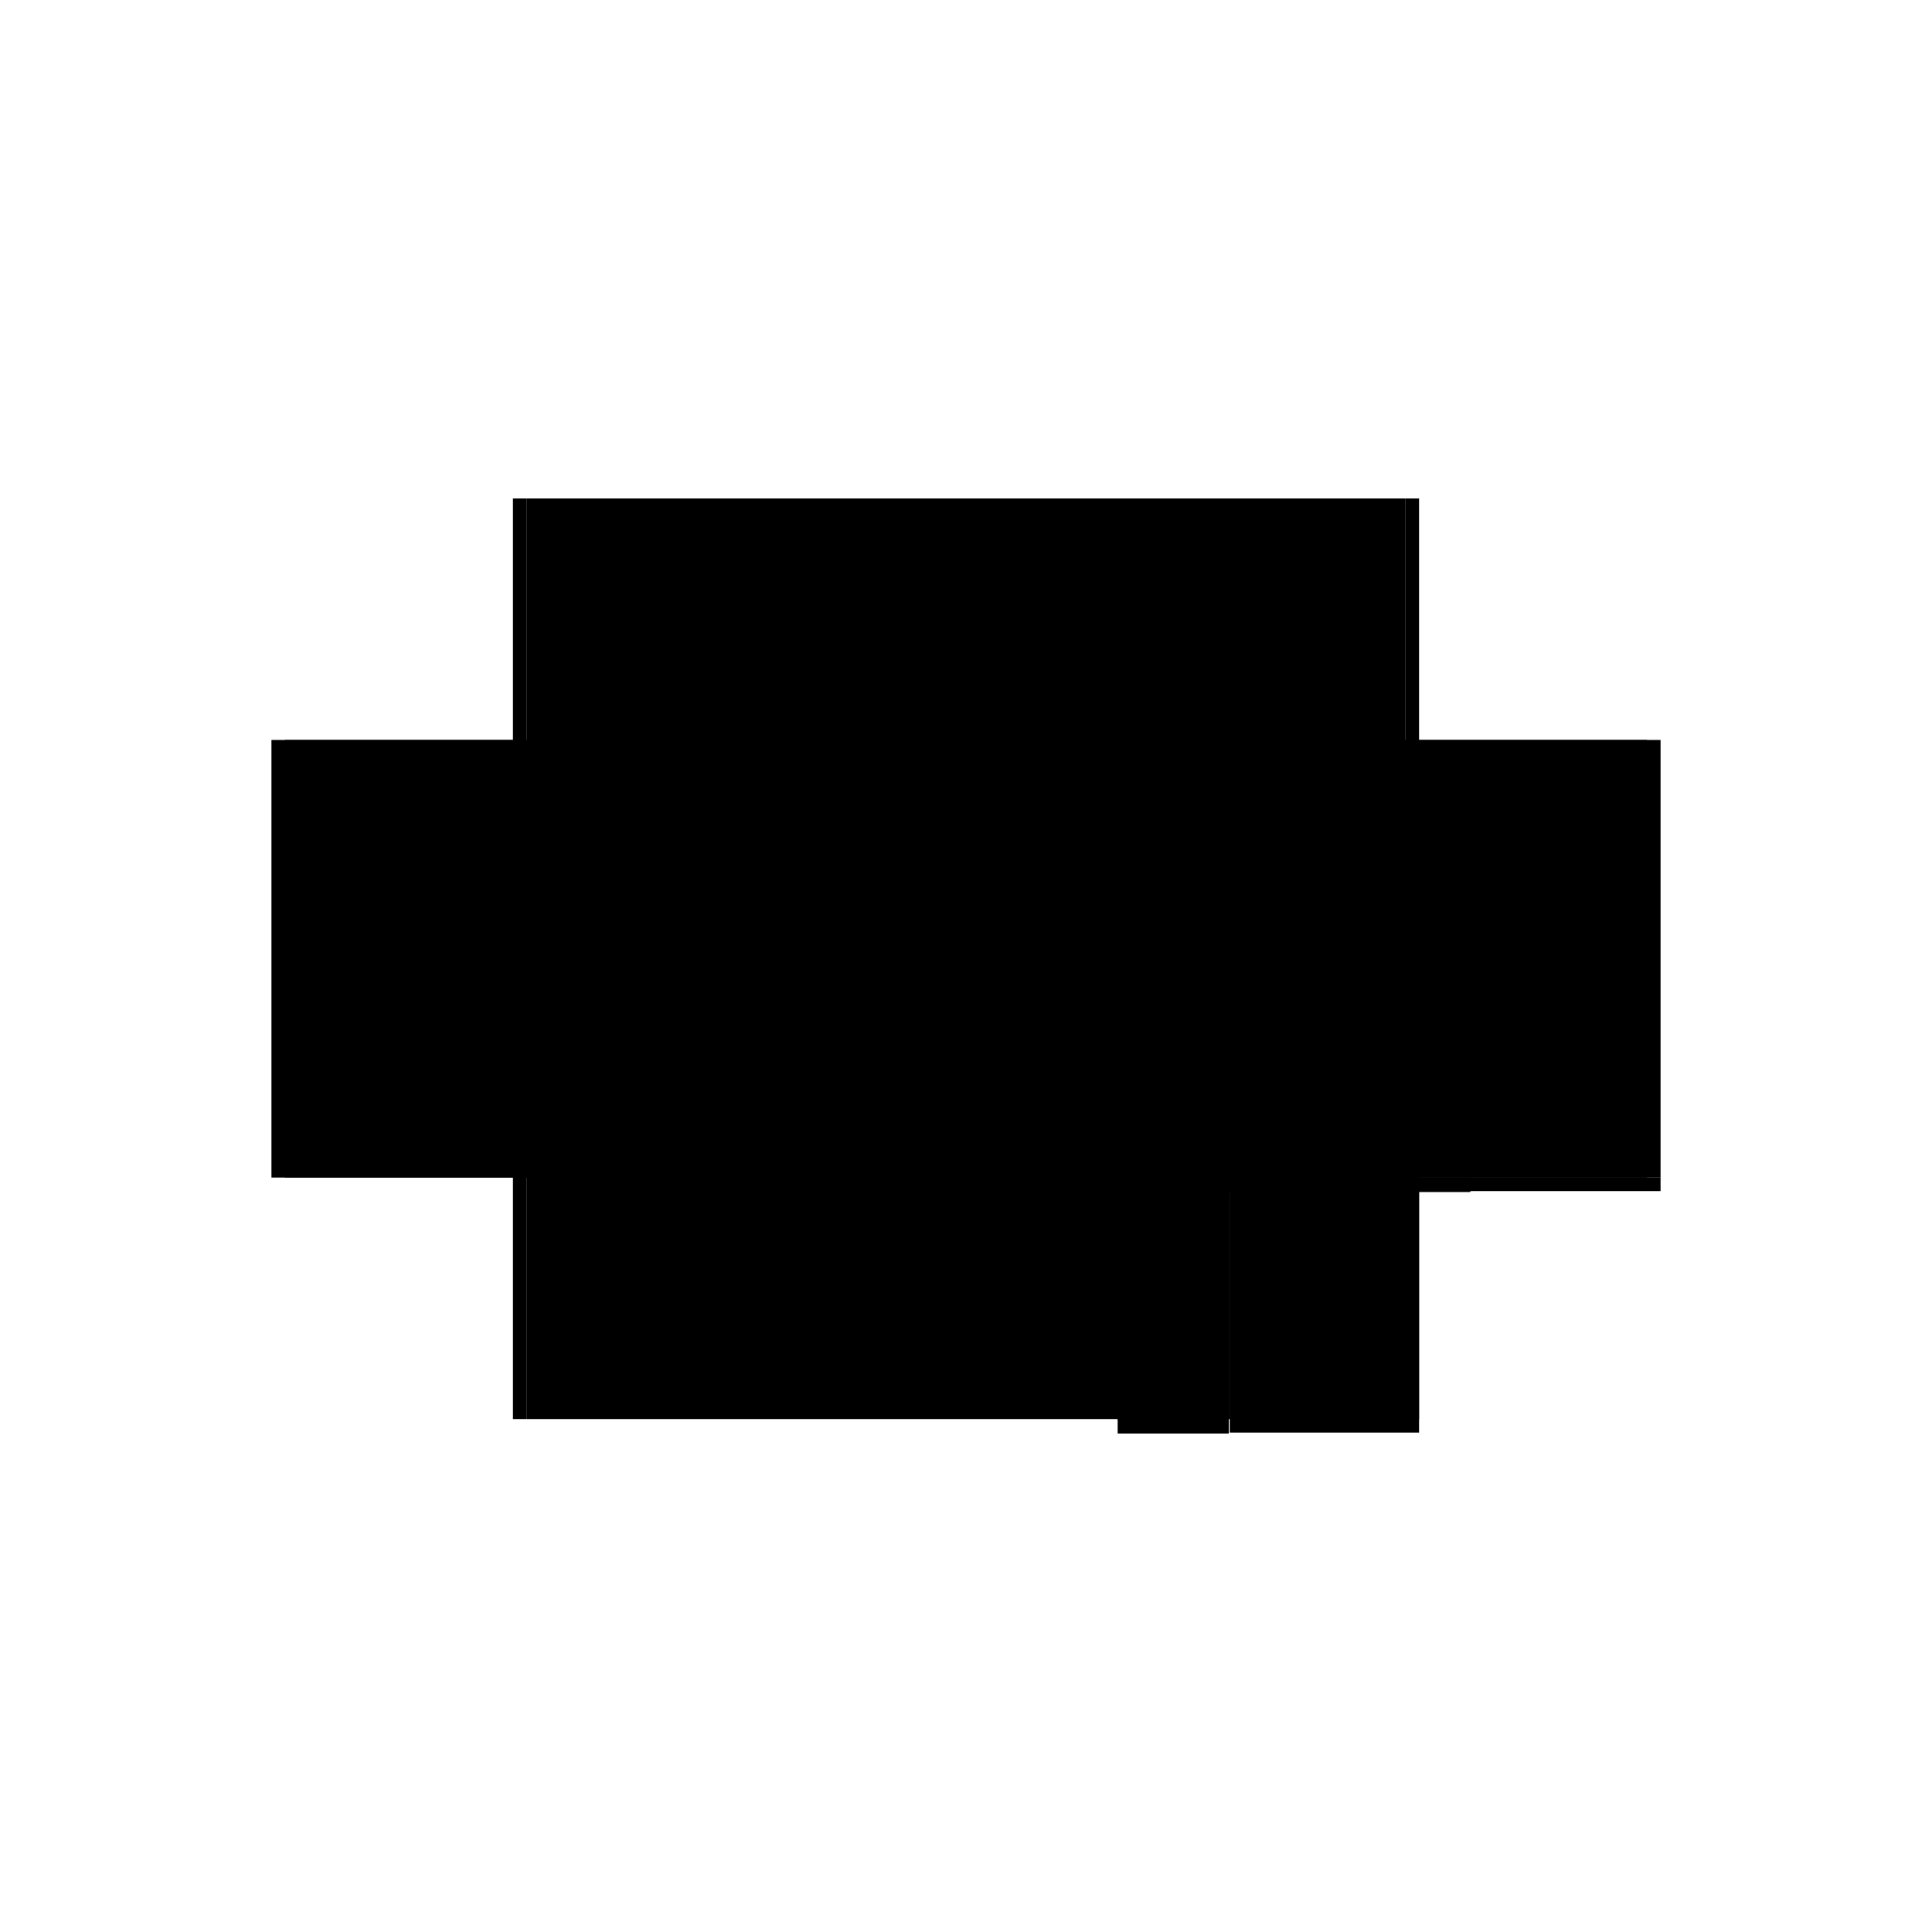 <?xml version="1.0" encoding="utf-8" ?>
<svg xmlns="http://www.w3.org/2000/svg" xmlns:ev="http://www.w3.org/2001/xml-events" xmlns:xlink="http://www.w3.org/1999/xlink" baseProfile="full" height="100%" version="1.1" viewBox="-1,-1,2,2" width="100%">
  <defs>
    <style type="text/css"><![CDATA[.vectorEffectClass {vector-effect: non-scaling-stroke;}]]></style>
  </defs>
  <line class="vectorEffectClass" fill="none" stroke="black" stroke-width="0.5" x1="-0.455" x2="0.455" y1="-0.234" y2="-0.234"/>
  <line class="vectorEffectClass" fill="none" stroke="black" stroke-width="0.5" x1="-0.455" x2="0.273" y1="0.219" y2="0.219"/>
  <line class="vectorEffectClass" fill="none" stroke="black" stroke-width="0.5" x1="-0.469" x2="-0.469" y1="0.219" y2="-0.234"/>
  <line class="vectorEffectClass" fill="none" stroke="black" stroke-width="0.5" x1="-0.455" x2="-0.455" y1="0.219" y2="-0.234"/>
  <line class="vectorEffectClass" fill="none" stroke="black" stroke-width="0.5" x1="0.455" x2="0.455" y1="0.219" y2="-0.234"/>
  <line class="vectorEffectClass" fill="none" stroke="black" stroke-width="0.5" x1="0.469" x2="0.469" y1="0.219" y2="-0.234"/>
  <line class="vectorEffectClass" fill="none" stroke="black" stroke-width="0.5" x1="0.273" x2="0.469" y1="0.233" y2="0.233"/>
  <line class="vectorEffectClass" fill="none" stroke="black" stroke-width="0.5" x1="0.273" x2="0.455" y1="0.219" y2="0.219"/>
  <line class="vectorEffectClass" fill="none" stroke="black" stroke-width="0.5" x1="0.157" x2="0.272" y1="0.234" y2="0.234"/>
  <line class="vectorEffectClass" fill="none" stroke="black" stroke-width="0.5" x1="0.157" x2="0.272" y1="0.22" y2="0.22"/>
  <line class="vectorEffectClass" fill="none" stroke="black" stroke-width="0.5" x1="0.157" x2="0.157" y1="0.234" y2="0.22"/>
  <line class="vectorEffectClass" fill="none" stroke="black" stroke-width="0.5" x1="0.272" x2="0.272" y1="0.234" y2="0.22"/>
  <line class="vectorEffectClass" fill="none" stroke="black" stroke-width="0.5" x1="0.273" x2="0.273" y1="0.233" y2="0.219"/>
  <line class="vectorEffectClass" fill="none" stroke="black" stroke-width="0.5" x1="0.469" x2="0.469" y1="0.233" y2="0.219"/>
  <line class="vectorEffectClass" fill="none" stroke="black" stroke-width="0.5" x1="-0.469" x2="-0.455" y1="0.219" y2="0.219"/>
  <line class="vectorEffectClass" fill="none" stroke="black" stroke-width="0.5" x1="-0.469" x2="-0.455" y1="-0.234" y2="-0.234"/>
  <line class="vectorEffectClass" fill="none" stroke="black" stroke-width="0.5" x1="0.455" x2="0.469" y1="0.219" y2="0.219"/>
  <line class="vectorEffectClass" fill="none" stroke="black" stroke-width="0.5" x1="0.455" x2="0.469" y1="-0.234" y2="-0.234"/>
  <line class="vectorEffectClass" fill="none" stroke="black" stroke-dasharray="5.0 5.0" stroke-width="0.5" x1="0.145" x2="0.145" y1="0.218" y2="0.156"/>
  <line class="vectorEffectClass" fill="none" stroke="black" stroke-dasharray="5.0 5.0" stroke-width="0.5" x1="0.159" x2="0.159" y1="0.218" y2="0.156"/>
  <line class="vectorEffectClass" fill="none" stroke="black" stroke-dasharray="5.0 5.0" stroke-width="0.5" x1="0.145" x2="0.159" y1="0.218" y2="0.218"/>
  <line class="vectorEffectClass" fill="none" stroke="black" stroke-dasharray="5.0 5.0" stroke-width="0.5" x1="0.145" x2="0.159" y1="0.156" y2="0.156"/>
</svg>

